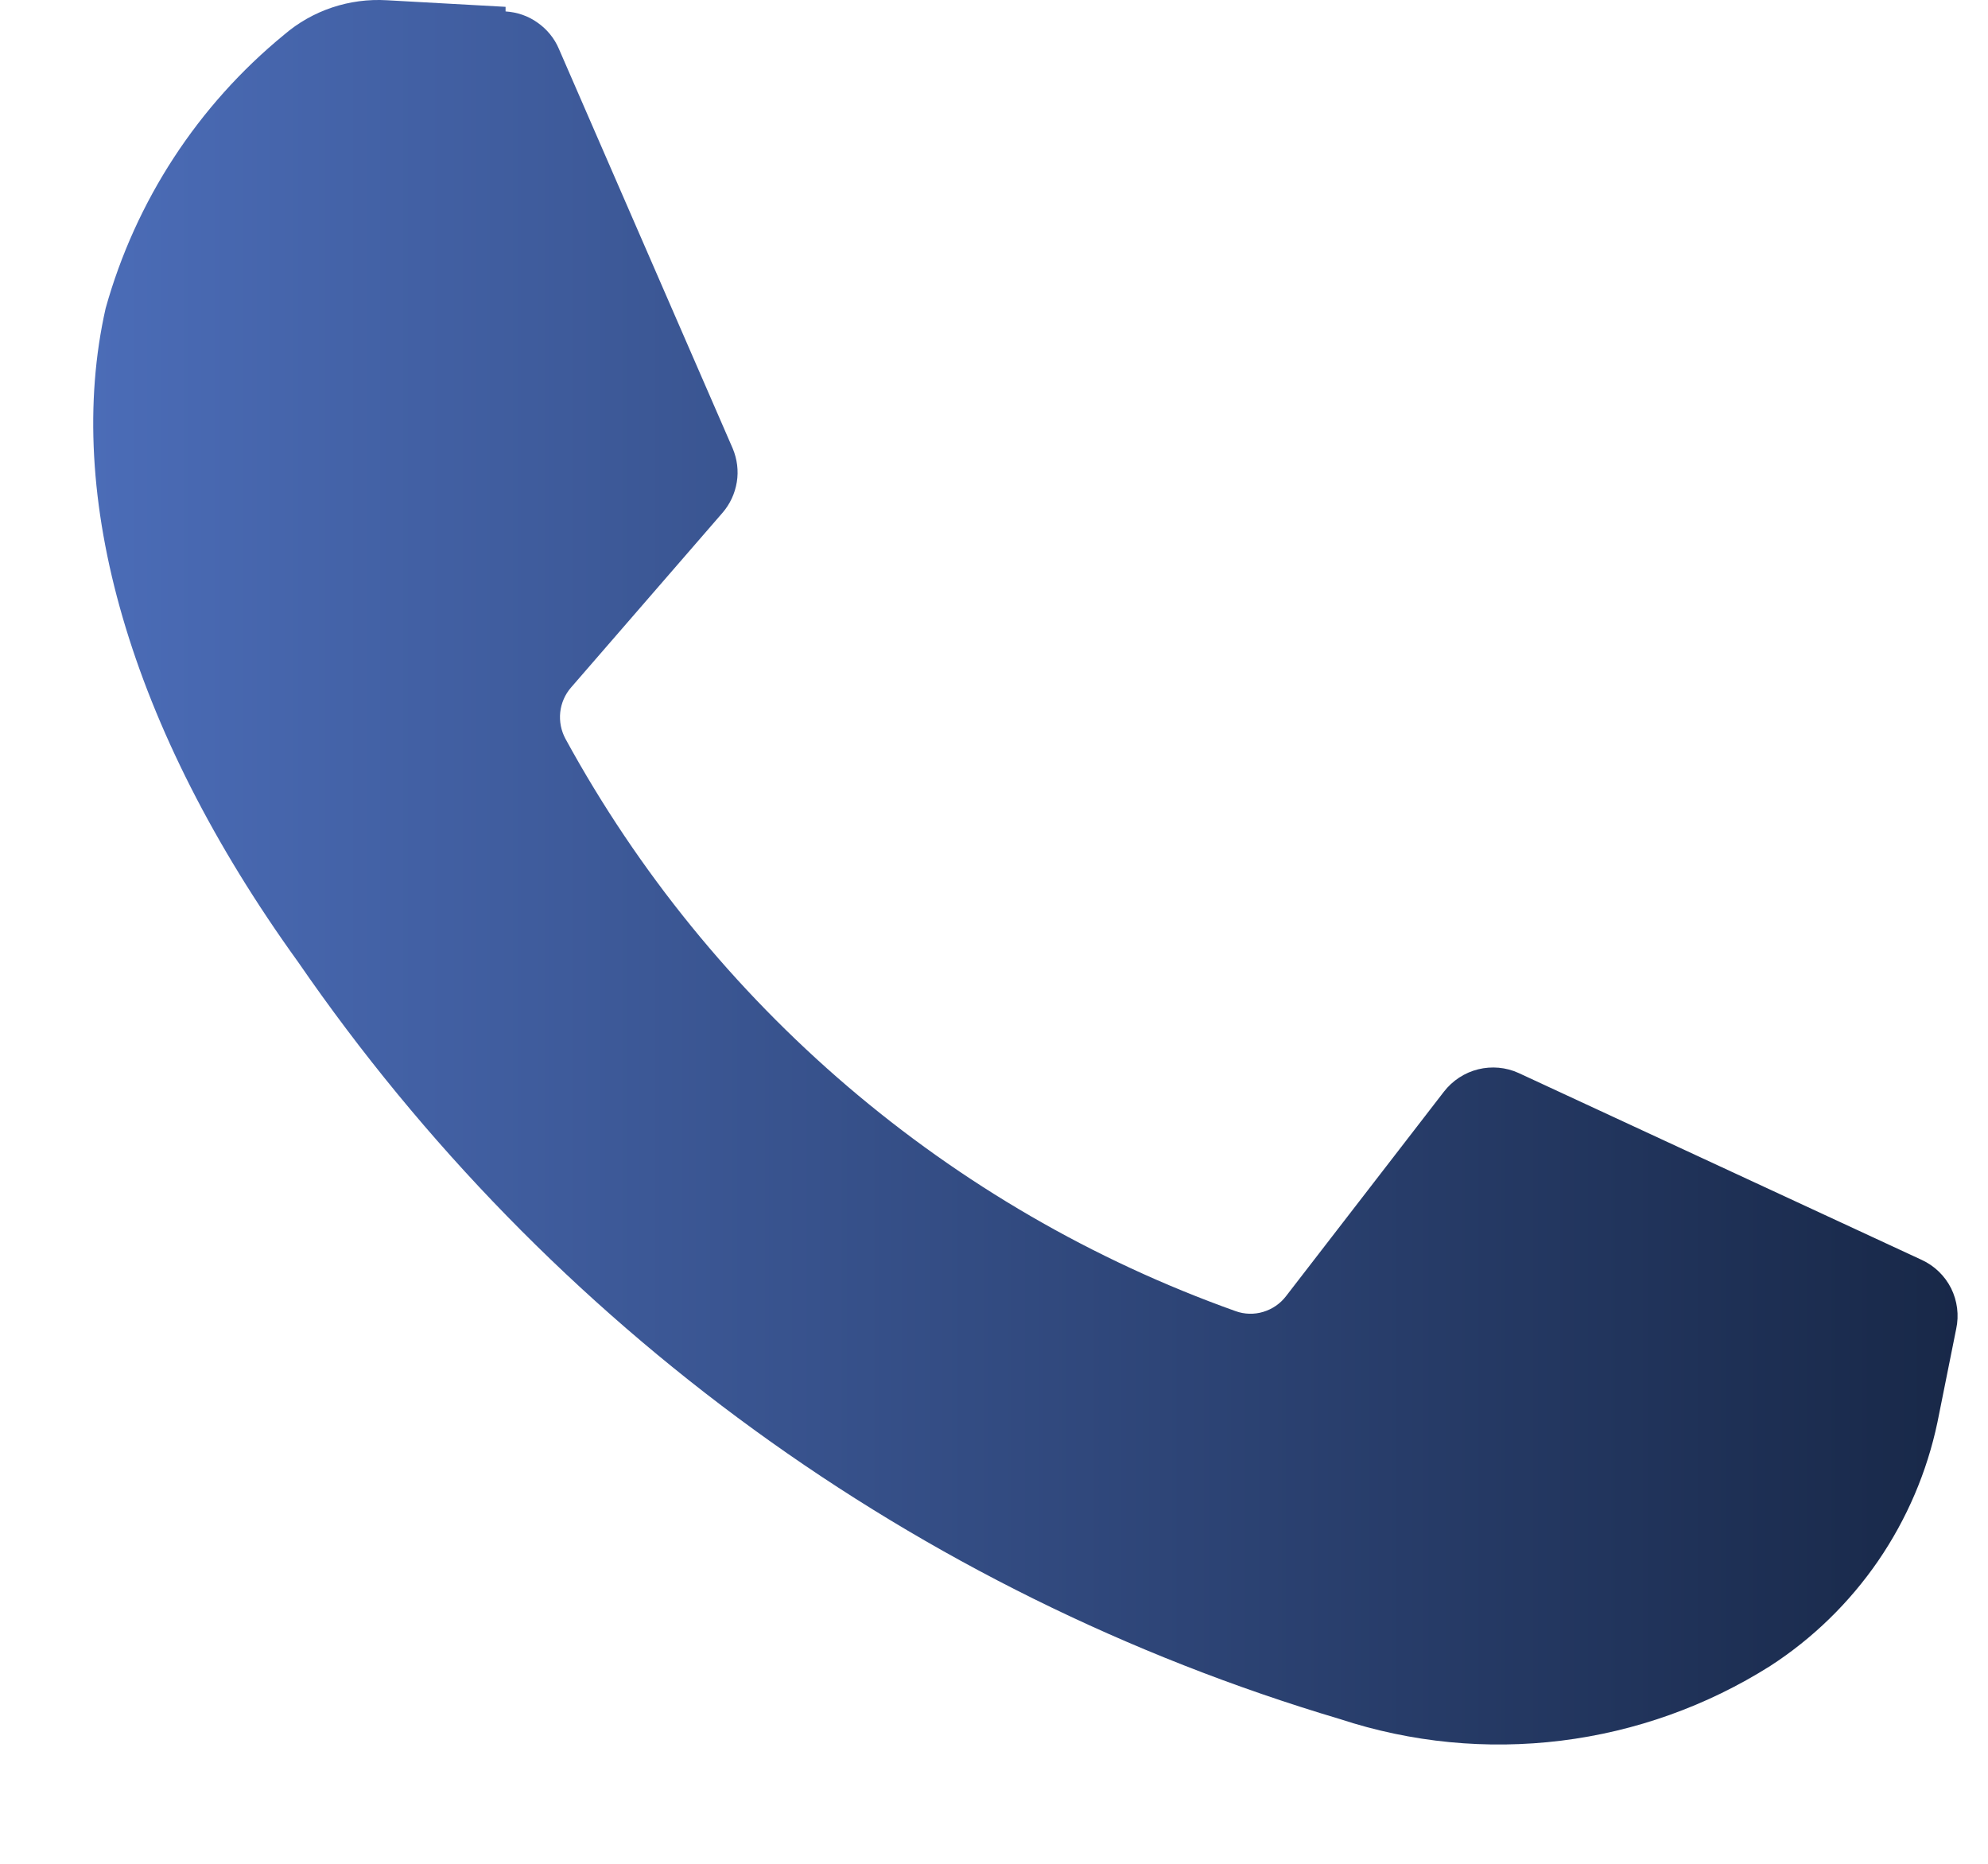 <?xml version="1.0" encoding="UTF-8"?> <svg xmlns="http://www.w3.org/2000/svg" width="16" height="15" viewBox="0 0 16 15" fill="none"> <path d="M4.069 0.055L3.114 0.002C2.812 -0.016 2.515 0.083 2.286 0.28C1.592 0.849 1.091 1.618 0.85 2.482C0.511 3.985 1.038 5.856 2.399 7.742C4.415 10.671 7.375 12.822 10.787 13.836C11.359 14.024 11.966 14.083 12.565 14.009C13.163 13.935 13.737 13.73 14.247 13.408C14.59 13.186 14.885 12.898 15.116 12.562C15.347 12.225 15.509 11.846 15.593 11.447L15.744 10.695C15.768 10.585 15.753 10.469 15.703 10.368C15.652 10.267 15.568 10.186 15.465 10.139L12.223 8.636C12.121 8.589 12.005 8.579 11.896 8.606C11.787 8.633 11.69 8.697 11.621 8.786L10.35 10.432C10.304 10.492 10.24 10.536 10.167 10.558C10.094 10.58 10.016 10.578 9.944 10.552C7.641 9.73 5.722 8.09 4.551 5.946C4.516 5.881 4.501 5.806 4.509 5.732C4.517 5.659 4.547 5.589 4.596 5.533L5.814 4.128C5.875 4.058 5.915 3.972 5.93 3.88C5.945 3.789 5.933 3.695 5.897 3.609L4.498 0.393C4.462 0.308 4.402 0.235 4.326 0.182C4.251 0.128 4.162 0.098 4.069 0.092V0.092V0.055Z" fill="url(#paint0_linear_189_4048)"></path> <defs> <linearGradient id="paint0_linear_189_4048" x1="15.755" y1="8.463" x2="0.75" y2="8.463" gradientUnits="userSpaceOnUse"> <stop stop-color="#182848"></stop> <stop offset="1" stop-color="#4B6CB7"></stop> </linearGradient> </defs> </svg> 